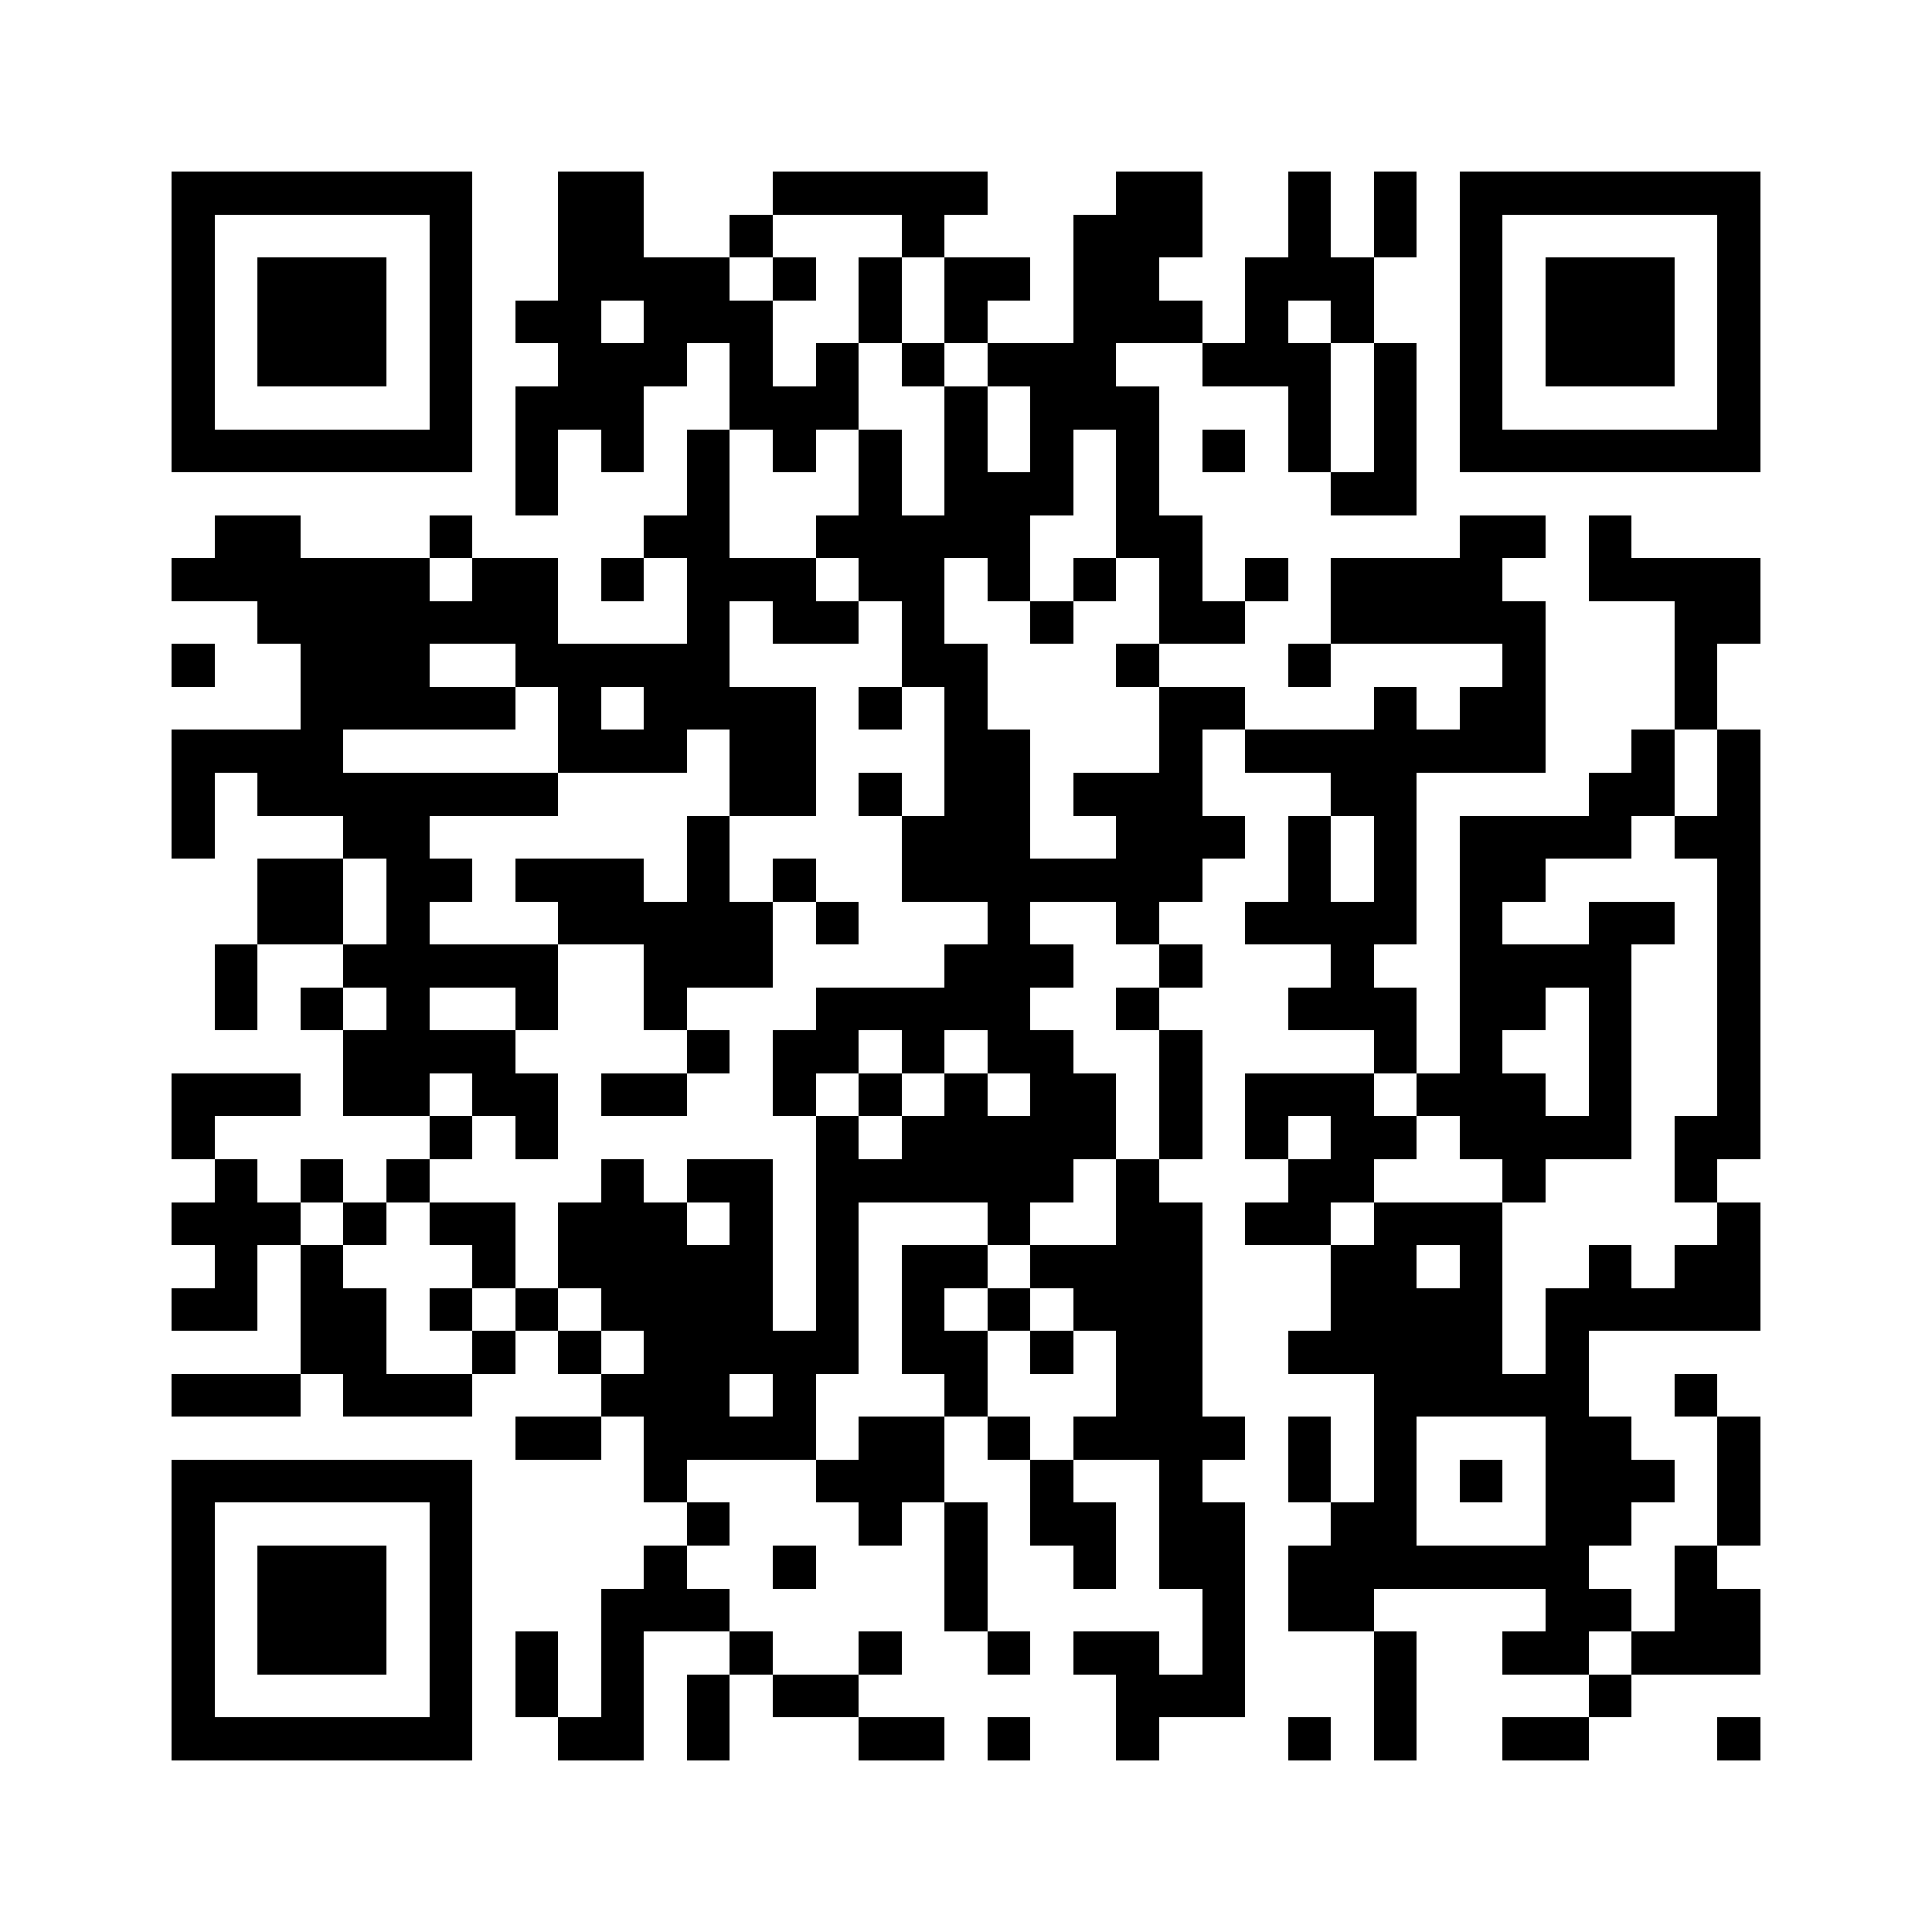<svg xmlns="http://www.w3.org/2000/svg" viewBox="0 0 45 45" shape-rendering="crispEdges" width="900" height="900">
<rect x="0" y="0" width="45" height="45" fill="#FFF"/>
<path fill="#000" d="M4 4h7v1h-7zM13 4h2v1h-2zM18 4h5v1h-5zM26 4h2v1h-2zM30 4h1v1h-1zM32 4h1v1h-1zM34 4h7v1h-7zM4 5h1v1h-1zM10 5h1v1h-1zM13 5h2v1h-2zM17 5h1v1h-1zM21 5h1v1h-1zM25 5h3v1h-3zM30 5h1v1h-1zM32 5h1v1h-1zM34 5h1v1h-1zM40 5h1v1h-1zM4 6h1v1h-1zM6 6h3v1h-3zM10 6h1v1h-1zM13 6h4v1h-4zM18 6h1v1h-1zM20 6h1v1h-1zM22 6h2v1h-2zM25 6h2v1h-2zM29 6h3v1h-3zM34 6h1v1h-1zM36 6h3v1h-3zM40 6h1v1h-1zM4 7h1v1h-1zM6 7h3v1h-3zM10 7h1v1h-1zM12 7h2v1h-2zM15 7h3v1h-3zM20 7h1v1h-1zM22 7h1v1h-1zM25 7h3v1h-3zM29 7h1v1h-1zM31 7h1v1h-1zM34 7h1v1h-1zM36 7h3v1h-3zM40 7h1v1h-1zM4 8h1v1h-1zM6 8h3v1h-3zM10 8h1v1h-1zM13 8h3v1h-3zM17 8h1v1h-1zM19 8h1v1h-1zM21 8h1v1h-1zM23 8h3v1h-3zM28 8h3v1h-3zM32 8h1v1h-1zM34 8h1v1h-1zM36 8h3v1h-3zM40 8h1v1h-1zM4 9h1v1h-1zM10 9h1v1h-1zM12 9h3v1h-3zM17 9h3v1h-3zM22 9h1v1h-1zM24 9h3v1h-3zM30 9h1v1h-1zM32 9h1v1h-1zM34 9h1v1h-1zM40 9h1v1h-1zM4 10h7v1h-7zM12 10h1v1h-1zM14 10h1v1h-1zM16 10h1v1h-1zM18 10h1v1h-1zM20 10h1v1h-1zM22 10h1v1h-1zM24 10h1v1h-1zM26 10h1v1h-1zM28 10h1v1h-1zM30 10h1v1h-1zM32 10h1v1h-1zM34 10h7v1h-7zM12 11h1v1h-1zM16 11h1v1h-1zM20 11h1v1h-1zM22 11h3v1h-3zM26 11h1v1h-1zM31 11h2v1h-2zM5 12h2v1h-2zM10 12h1v1h-1zM15 12h2v1h-2zM19 12h5v1h-5zM26 12h2v1h-2zM34 12h2v1h-2zM37 12h1v1h-1zM4 13h6v1h-6zM11 13h2v1h-2zM14 13h1v1h-1zM16 13h3v1h-3zM20 13h2v1h-2zM23 13h1v1h-1zM25 13h1v1h-1zM27 13h1v1h-1zM29 13h1v1h-1zM31 13h4v1h-4zM37 13h4v1h-4zM6 14h7v1h-7zM16 14h1v1h-1zM18 14h2v1h-2zM21 14h1v1h-1zM24 14h1v1h-1zM27 14h2v1h-2zM31 14h5v1h-5zM39 14h2v1h-2zM4 15h1v1h-1zM7 15h3v1h-3zM12 15h5v1h-5zM21 15h2v1h-2zM26 15h1v1h-1zM30 15h1v1h-1zM35 15h1v1h-1zM39 15h1v1h-1zM7 16h5v1h-5zM13 16h1v1h-1zM15 16h4v1h-4zM20 16h1v1h-1zM22 16h1v1h-1zM27 16h2v1h-2zM32 16h1v1h-1zM34 16h2v1h-2zM39 16h1v1h-1zM4 17h4v1h-4zM13 17h3v1h-3zM17 17h2v1h-2zM22 17h2v1h-2zM27 17h1v1h-1zM29 17h7v1h-7zM38 17h1v1h-1zM40 17h1v1h-1zM4 18h1v1h-1zM6 18h7v1h-7zM17 18h2v1h-2zM20 18h1v1h-1zM22 18h2v1h-2zM25 18h3v1h-3zM31 18h2v1h-2zM37 18h2v1h-2zM40 18h1v1h-1zM4 19h1v1h-1zM8 19h2v1h-2zM16 19h1v1h-1zM21 19h3v1h-3zM26 19h3v1h-3zM30 19h1v1h-1zM32 19h1v1h-1zM34 19h4v1h-4zM39 19h2v1h-2zM6 20h2v1h-2zM9 20h2v1h-2zM12 20h3v1h-3zM16 20h1v1h-1zM18 20h1v1h-1zM21 20h7v1h-7zM30 20h1v1h-1zM32 20h1v1h-1zM34 20h2v1h-2zM40 20h1v1h-1zM6 21h2v1h-2zM9 21h1v1h-1zM13 21h5v1h-5zM19 21h1v1h-1zM23 21h1v1h-1zM26 21h1v1h-1zM29 21h4v1h-4zM34 21h1v1h-1zM37 21h2v1h-2zM40 21h1v1h-1zM5 22h1v1h-1zM8 22h5v1h-5zM15 22h3v1h-3zM22 22h3v1h-3zM27 22h1v1h-1zM31 22h1v1h-1zM34 22h4v1h-4zM40 22h1v1h-1zM5 23h1v1h-1zM7 23h1v1h-1zM9 23h1v1h-1zM12 23h1v1h-1zM15 23h1v1h-1zM19 23h5v1h-5zM26 23h1v1h-1zM30 23h3v1h-3zM34 23h2v1h-2zM37 23h1v1h-1zM40 23h1v1h-1zM8 24h4v1h-4zM16 24h1v1h-1zM18 24h2v1h-2zM21 24h1v1h-1zM23 24h2v1h-2zM27 24h1v1h-1zM32 24h1v1h-1zM34 24h1v1h-1zM37 24h1v1h-1zM40 24h1v1h-1zM4 25h3v1h-3zM8 25h2v1h-2zM11 25h2v1h-2zM14 25h2v1h-2zM18 25h1v1h-1zM20 25h1v1h-1zM22 25h1v1h-1zM24 25h2v1h-2zM27 25h1v1h-1zM29 25h3v1h-3zM33 25h3v1h-3zM37 25h1v1h-1zM40 25h1v1h-1zM4 26h1v1h-1zM10 26h1v1h-1zM12 26h1v1h-1zM19 26h1v1h-1zM21 26h5v1h-5zM27 26h1v1h-1zM29 26h1v1h-1zM31 26h2v1h-2zM34 26h4v1h-4zM39 26h2v1h-2zM5 27h1v1h-1zM7 27h1v1h-1zM9 27h1v1h-1zM14 27h1v1h-1zM16 27h2v1h-2zM19 27h6v1h-6zM26 27h1v1h-1zM30 27h2v1h-2zM35 27h1v1h-1zM39 27h1v1h-1zM4 28h3v1h-3zM8 28h1v1h-1zM10 28h2v1h-2zM13 28h3v1h-3zM17 28h1v1h-1zM19 28h1v1h-1zM23 28h1v1h-1zM26 28h2v1h-2zM29 28h2v1h-2zM32 28h3v1h-3zM40 28h1v1h-1zM5 29h1v1h-1zM7 29h1v1h-1zM11 29h1v1h-1zM13 29h5v1h-5zM19 29h1v1h-1zM21 29h2v1h-2zM24 29h4v1h-4zM31 29h2v1h-2zM34 29h1v1h-1zM37 29h1v1h-1zM39 29h2v1h-2zM4 30h2v1h-2zM7 30h2v1h-2zM10 30h1v1h-1zM12 30h1v1h-1zM14 30h4v1h-4zM19 30h1v1h-1zM21 30h1v1h-1zM23 30h1v1h-1zM25 30h3v1h-3zM31 30h4v1h-4zM36 30h5v1h-5zM7 31h2v1h-2zM11 31h1v1h-1zM13 31h1v1h-1zM15 31h5v1h-5zM21 31h2v1h-2zM24 31h1v1h-1zM26 31h2v1h-2zM30 31h5v1h-5zM36 31h1v1h-1zM4 32h3v1h-3zM8 32h3v1h-3zM14 32h3v1h-3zM18 32h1v1h-1zM22 32h1v1h-1zM26 32h2v1h-2zM32 32h5v1h-5zM39 32h1v1h-1zM12 33h2v1h-2zM15 33h4v1h-4zM20 33h2v1h-2zM23 33h1v1h-1zM25 33h4v1h-4zM30 33h1v1h-1zM32 33h1v1h-1zM36 33h2v1h-2zM40 33h1v1h-1zM4 34h7v1h-7zM15 34h1v1h-1zM19 34h3v1h-3zM24 34h1v1h-1zM27 34h1v1h-1zM30 34h1v1h-1zM32 34h1v1h-1zM34 34h1v1h-1zM36 34h3v1h-3zM40 34h1v1h-1zM4 35h1v1h-1zM10 35h1v1h-1zM16 35h1v1h-1zM20 35h1v1h-1zM22 35h1v1h-1zM24 35h2v1h-2zM27 35h2v1h-2zM31 35h2v1h-2zM36 35h2v1h-2zM40 35h1v1h-1zM4 36h1v1h-1zM6 36h3v1h-3zM10 36h1v1h-1zM15 36h1v1h-1zM18 36h1v1h-1zM22 36h1v1h-1zM25 36h1v1h-1zM27 36h2v1h-2zM30 36h7v1h-7zM39 36h1v1h-1zM4 37h1v1h-1zM6 37h3v1h-3zM10 37h1v1h-1zM14 37h3v1h-3zM22 37h1v1h-1zM28 37h1v1h-1zM30 37h2v1h-2zM36 37h2v1h-2zM39 37h2v1h-2zM4 38h1v1h-1zM6 38h3v1h-3zM10 38h1v1h-1zM12 38h1v1h-1zM14 38h1v1h-1zM17 38h1v1h-1zM20 38h1v1h-1zM23 38h1v1h-1zM25 38h2v1h-2zM28 38h1v1h-1zM32 38h1v1h-1zM35 38h2v1h-2zM38 38h3v1h-3zM4 39h1v1h-1zM10 39h1v1h-1zM12 39h1v1h-1zM14 39h1v1h-1zM16 39h1v1h-1zM18 39h2v1h-2zM26 39h3v1h-3zM32 39h1v1h-1zM37 39h1v1h-1zM4 40h7v1h-7zM13 40h2v1h-2zM16 40h1v1h-1zM20 40h2v1h-2zM23 40h1v1h-1zM26 40h1v1h-1zM30 40h1v1h-1zM32 40h1v1h-1zM35 40h2v1h-2zM40 40h1v1h-1z"/>
</svg>